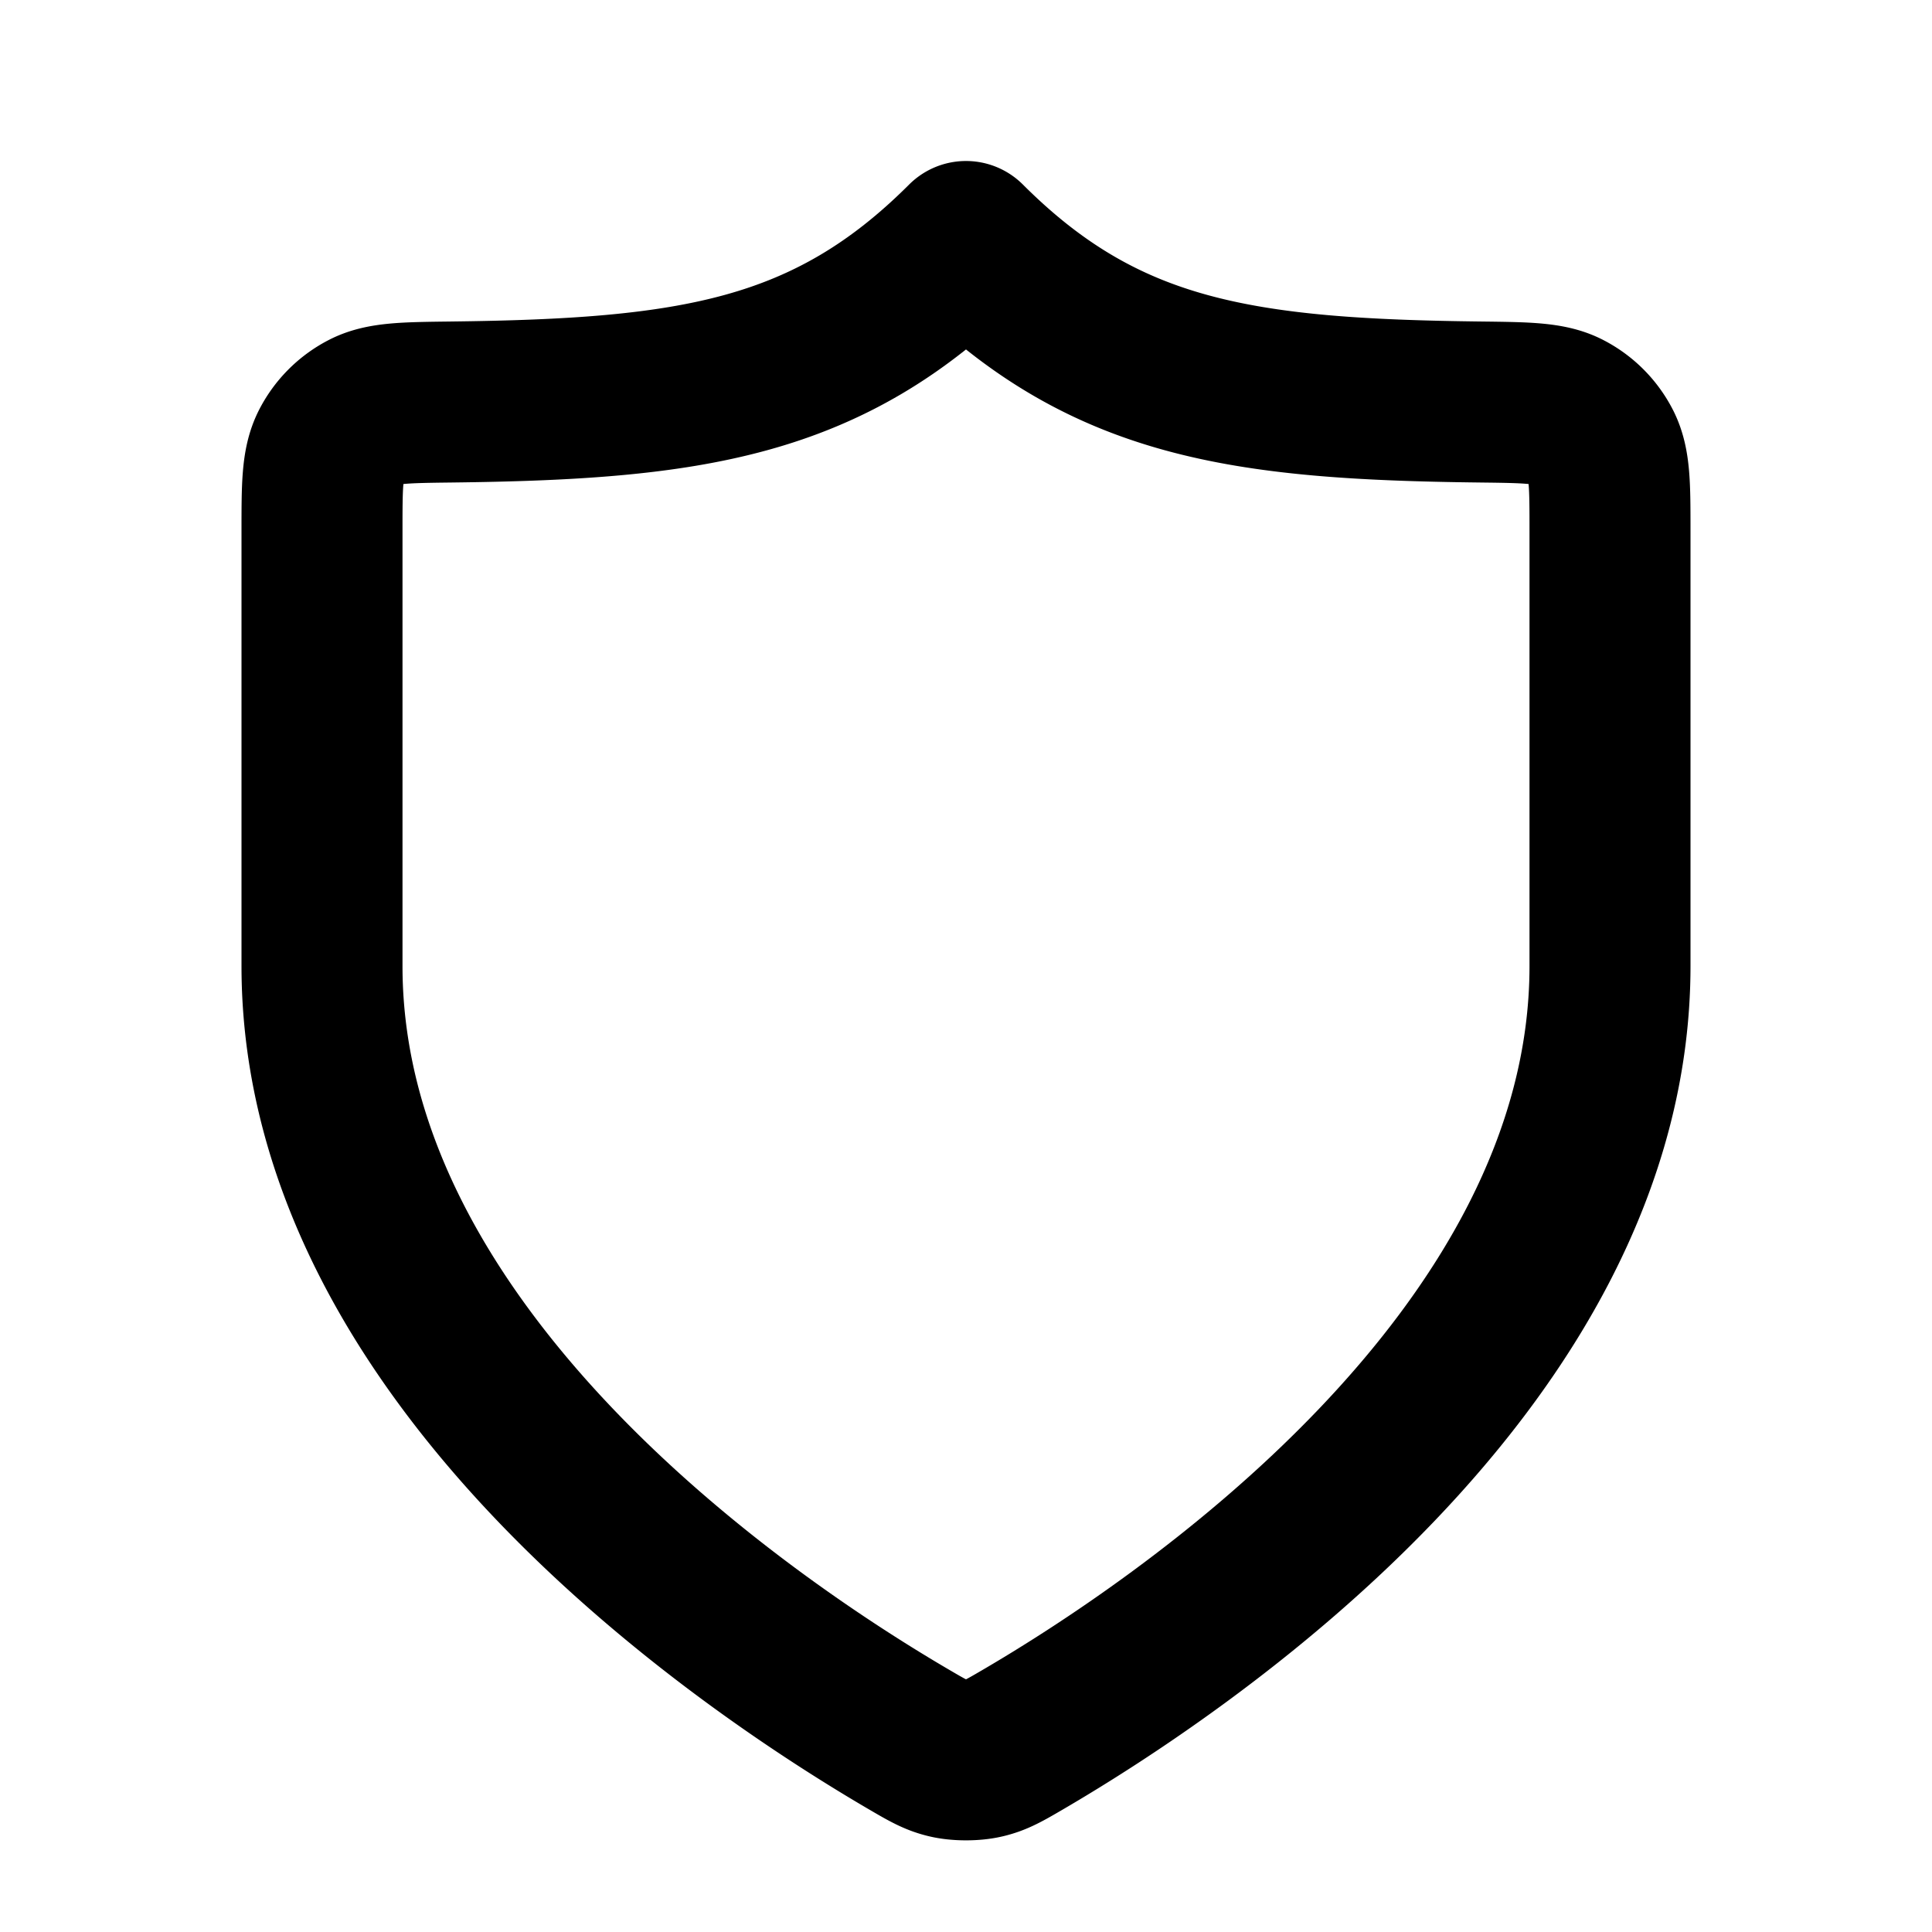 <?xml version="1.0" encoding="UTF-8"?> <svg xmlns="http://www.w3.org/2000/svg" width="800" height="800" fill="none" viewBox="0 0 24 24"><path stroke="#000" stroke-linecap="round" stroke-linejoin="round" stroke-width="2" d="M11.302 21.615c.221.129.332.194.488.227.122.026.298.026.42 0 .156-.033.267-.098.488-.227C14.646 20.478 20 16.908 20 12V6.6c0-.558 0-.837-.107-1.05a1 1 0 0 0-.432-.436c-.211-.11-.495-.113-1.062-.12C15.427 4.96 13.714 4.714 12 3c-1.714 1.714-3.427 1.959-6.399 1.994-.567.007-.851.01-1.062.12a1 1 0 0 0-.432.436C4 5.763 4 6.042 4 6.6V12c0 4.908 5.354 8.478 7.302 9.615"></path></svg> 
